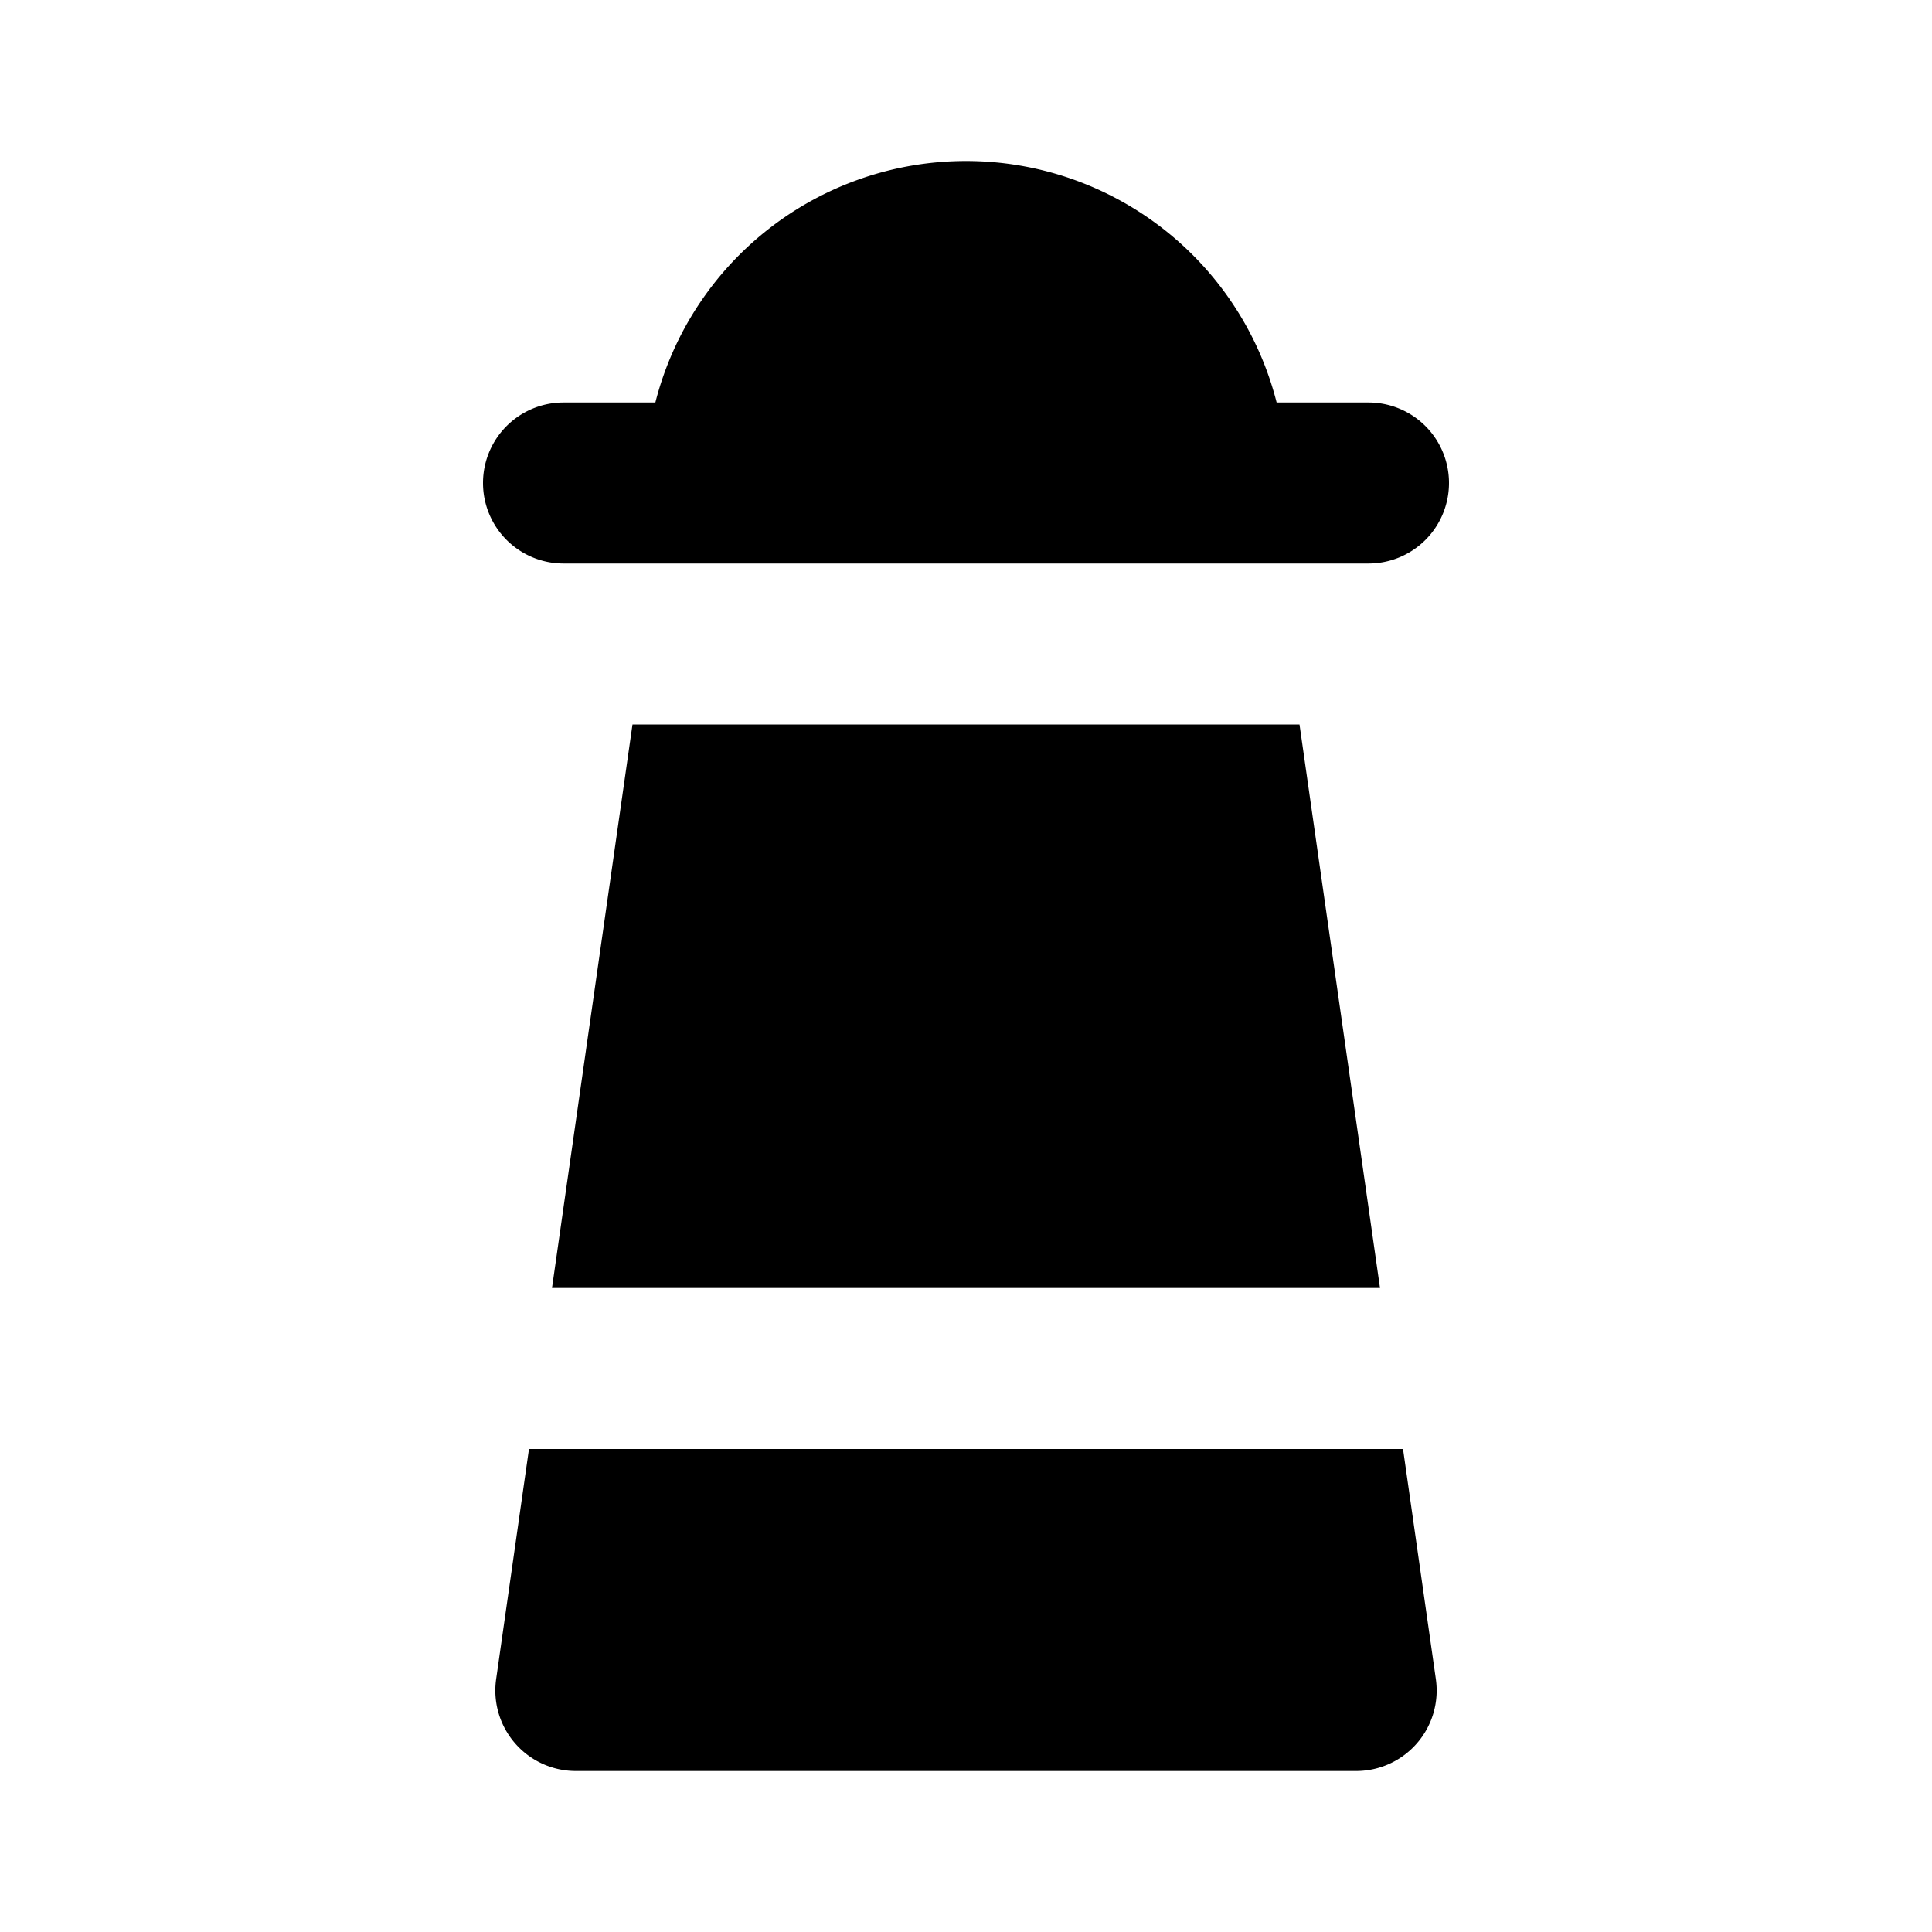 <svg xmlns="http://www.w3.org/2000/svg" viewBox="0 0 24 24"><path d="M18,6a1,1,0,0,1-1,1H7A1,1,0,0,1,7,5H8.141a3.982,3.982,0,0,1,7.718,0H17A1,1,0,0,1,18,6ZM6.163,20.859A1,1,0,0,0,7.153,22h9.694a1,1,0,0,0,.99-1.141L17.429,18H6.571ZM7.857,9l-1,7H17.143l-1-7Z"/></svg>